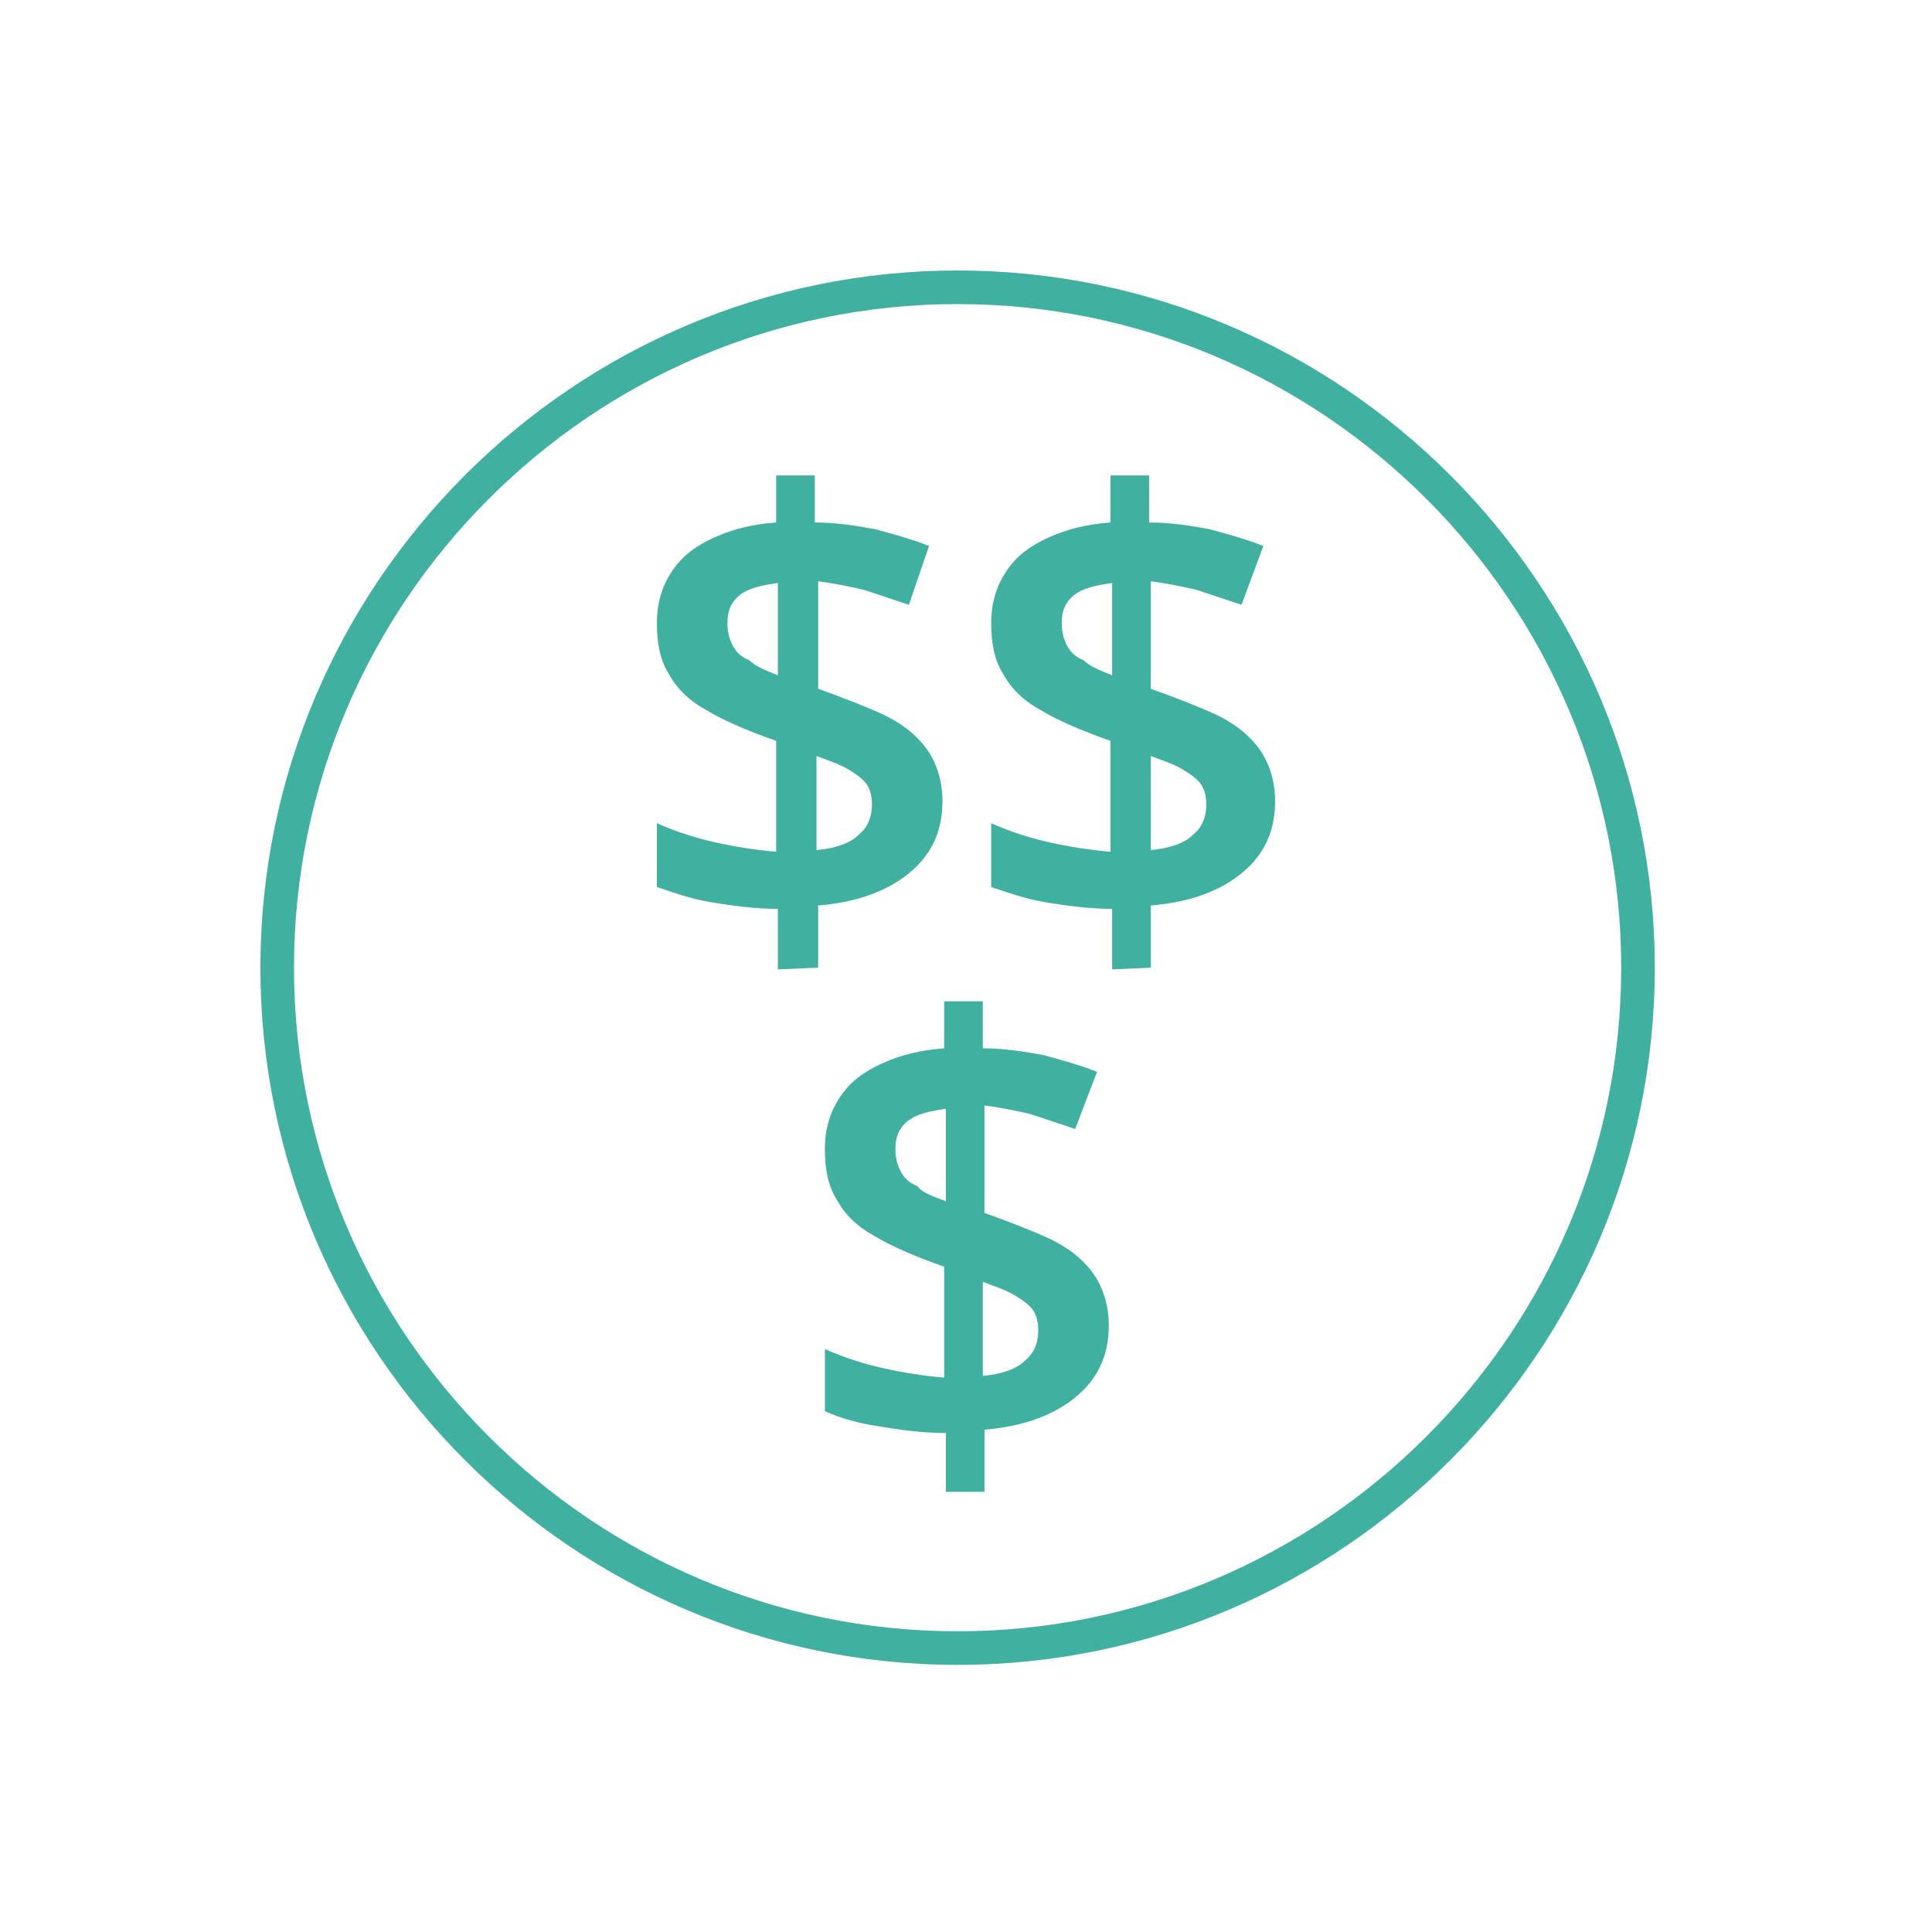 <?xml version="1.0" encoding="utf-8"?>
<!-- Generator: Adobe Illustrator 25.0.1, SVG Export Plug-In . SVG Version: 6.00 Build 0)  -->
<svg version="1.1" id="Layer_1" xmlns="http://www.w3.org/2000/svg" xmlns:xlink="http://www.w3.org/1999/xlink" x="0px" y="0px"
	 viewBox="0 0 115 115" style="enable-background:new 0 0 115 115;" xml:space="preserve">
<style type="text/css">
	.st0{fill:none;stroke:#40B1A1;stroke-width:2;stroke-miterlimit:10;}
	.st1{fill:#40B1A1;}
</style>
<path class="st0" d="M57,98.1L57,98.1c-22.3,0-40.5-18.2-40.5-40.5l0,0c0-22.3,18.2-40.5,40.5-40.5l0,0c22.3,0,40.5,18.2,40.5,40.5
	l0,0C97.5,79.9,79.3,98.1,57,98.1z"/>
<g>
	<g>
		<path class="st1" d="M46.3,57.7v-3.6c-1.4,0-2.8-0.2-4-0.4s-2.3-0.6-3.2-0.9V49c0.9,0.4,2,0.8,3.3,1.1s2.6,0.5,3.8,0.6v-6.6
			c-1.7-0.6-3.1-1.2-4.1-1.8c-1.1-0.6-1.8-1.3-2.3-2.2c-0.5-0.8-0.7-1.8-0.7-3s0.3-2.2,0.9-3.1c0.6-0.9,1.4-1.5,2.5-2
			c1.1-0.5,2.3-0.8,3.7-0.9v-2.8h2.3v2.8c1.3,0,2.5,0.2,3.6,0.4c1.1,0.3,2.2,0.6,3.2,1L54.1,36c-0.9-0.3-1.8-0.6-2.7-0.9
			c-0.9-0.2-1.9-0.4-2.7-0.5V41c1.4,0.5,2.7,1,3.8,1.5s2,1.2,2.6,2s1,1.9,1,3.2c0,1.7-0.6,3.1-1.9,4.2c-1.3,1.1-3.1,1.8-5.5,2v3.7
			L46.3,57.7L46.3,57.7z M46.3,40.2v-5.5c-0.7,0.1-1.2,0.2-1.7,0.4s-0.8,0.5-1,0.8s-0.3,0.7-0.3,1.2s0.1,0.9,0.3,1.3
			c0.2,0.4,0.5,0.7,1,0.9C45,39.7,45.6,39.9,46.3,40.2z M48.6,50.6c1.1-0.1,2-0.4,2.5-0.9c0.5-0.4,0.8-1,0.8-1.8
			c0-0.5-0.1-0.9-0.3-1.2s-0.6-0.6-1.1-0.9c-0.5-0.3-1.1-0.5-1.9-0.8V50.6z"/>
	</g>
	<g>
		<path class="st1" d="M66.2,57.7v-3.6c-1.4,0-2.8-0.2-4-0.4s-2.3-0.6-3.2-0.9V49c0.9,0.4,2,0.8,3.3,1.1s2.6,0.5,3.8,0.6v-6.6
			c-1.7-0.6-3.1-1.2-4.1-1.8c-1.1-0.6-1.8-1.3-2.3-2.2c-0.5-0.8-0.7-1.8-0.7-3s0.3-2.2,0.9-3.1c0.6-0.9,1.4-1.5,2.5-2
			c1.1-0.5,2.3-0.8,3.7-0.9v-2.8h2.3v2.8c1.3,0,2.5,0.2,3.6,0.4c1.1,0.3,2.2,0.6,3.2,1L73.9,36c-0.9-0.3-1.8-0.6-2.7-0.9
			c-0.9-0.2-1.9-0.4-2.7-0.5V41c1.4,0.5,2.7,1,3.8,1.5c1.1,0.5,2,1.2,2.6,2s1,1.9,1,3.2c0,1.7-0.6,3.1-1.9,4.2
			c-1.3,1.1-3.1,1.8-5.5,2v3.7L66.2,57.7L66.2,57.7z M66.2,40.2v-5.5c-0.7,0.1-1.2,0.2-1.7,0.4s-0.8,0.5-1,0.8s-0.3,0.7-0.3,1.2
			s0.1,0.9,0.3,1.3c0.2,0.4,0.5,0.7,1,0.9C64.9,39.7,65.5,39.9,66.2,40.2z M68.5,50.6c1.1-0.1,2-0.4,2.5-0.9c0.5-0.4,0.8-1,0.8-1.8
			c0-0.5-0.1-0.9-0.3-1.2s-0.6-0.6-1.1-0.9c-0.5-0.3-1.1-0.5-1.9-0.8V50.6z"/>
	</g>
</g>
<g>
	<path class="st1" d="M56.3,88.9v-3.6c-1.4,0-2.8-0.2-4-0.4C51,84.7,50,84.4,49.1,84v-3.7c0.9,0.4,2,0.8,3.3,1.1
		c1.3,0.3,2.6,0.5,3.8,0.6v-6.6c-1.7-0.6-3.1-1.2-4.1-1.8c-1.1-0.6-1.8-1.3-2.3-2.2c-0.5-0.8-0.7-1.8-0.7-3s0.3-2.2,0.9-3.1
		c0.6-0.9,1.4-1.5,2.5-2s2.3-0.8,3.7-0.9v-2.8h2.3v2.8c1.3,0,2.5,0.2,3.6,0.4c1.1,0.3,2.2,0.6,3.2,1L64,67.2
		c-0.9-0.3-1.8-0.6-2.7-0.9c-0.9-0.2-1.9-0.4-2.7-0.5v6.4c1.4,0.5,2.7,1,3.8,1.5s2,1.2,2.6,2c0.6,0.8,1,1.9,1,3.2
		c0,1.7-0.6,3.1-1.9,4.2c-1.3,1.1-3.1,1.8-5.5,2v3.7h-2.3V88.9z M56.3,71.5V66c-0.7,0.1-1.2,0.2-1.7,0.4c-0.5,0.2-0.8,0.5-1,0.8
		s-0.3,0.7-0.3,1.2s0.1,0.9,0.3,1.3s0.5,0.7,1,0.9C54.9,71,55.5,71.2,56.3,71.5z M58.5,81.9c1.1-0.1,2-0.4,2.5-0.9
		c0.5-0.4,0.8-1,0.8-1.8c0-0.5-0.1-0.9-0.3-1.2c-0.2-0.3-0.6-0.6-1.1-0.9s-1.1-0.5-1.9-0.8V81.9z"/>
</g>
</svg>
